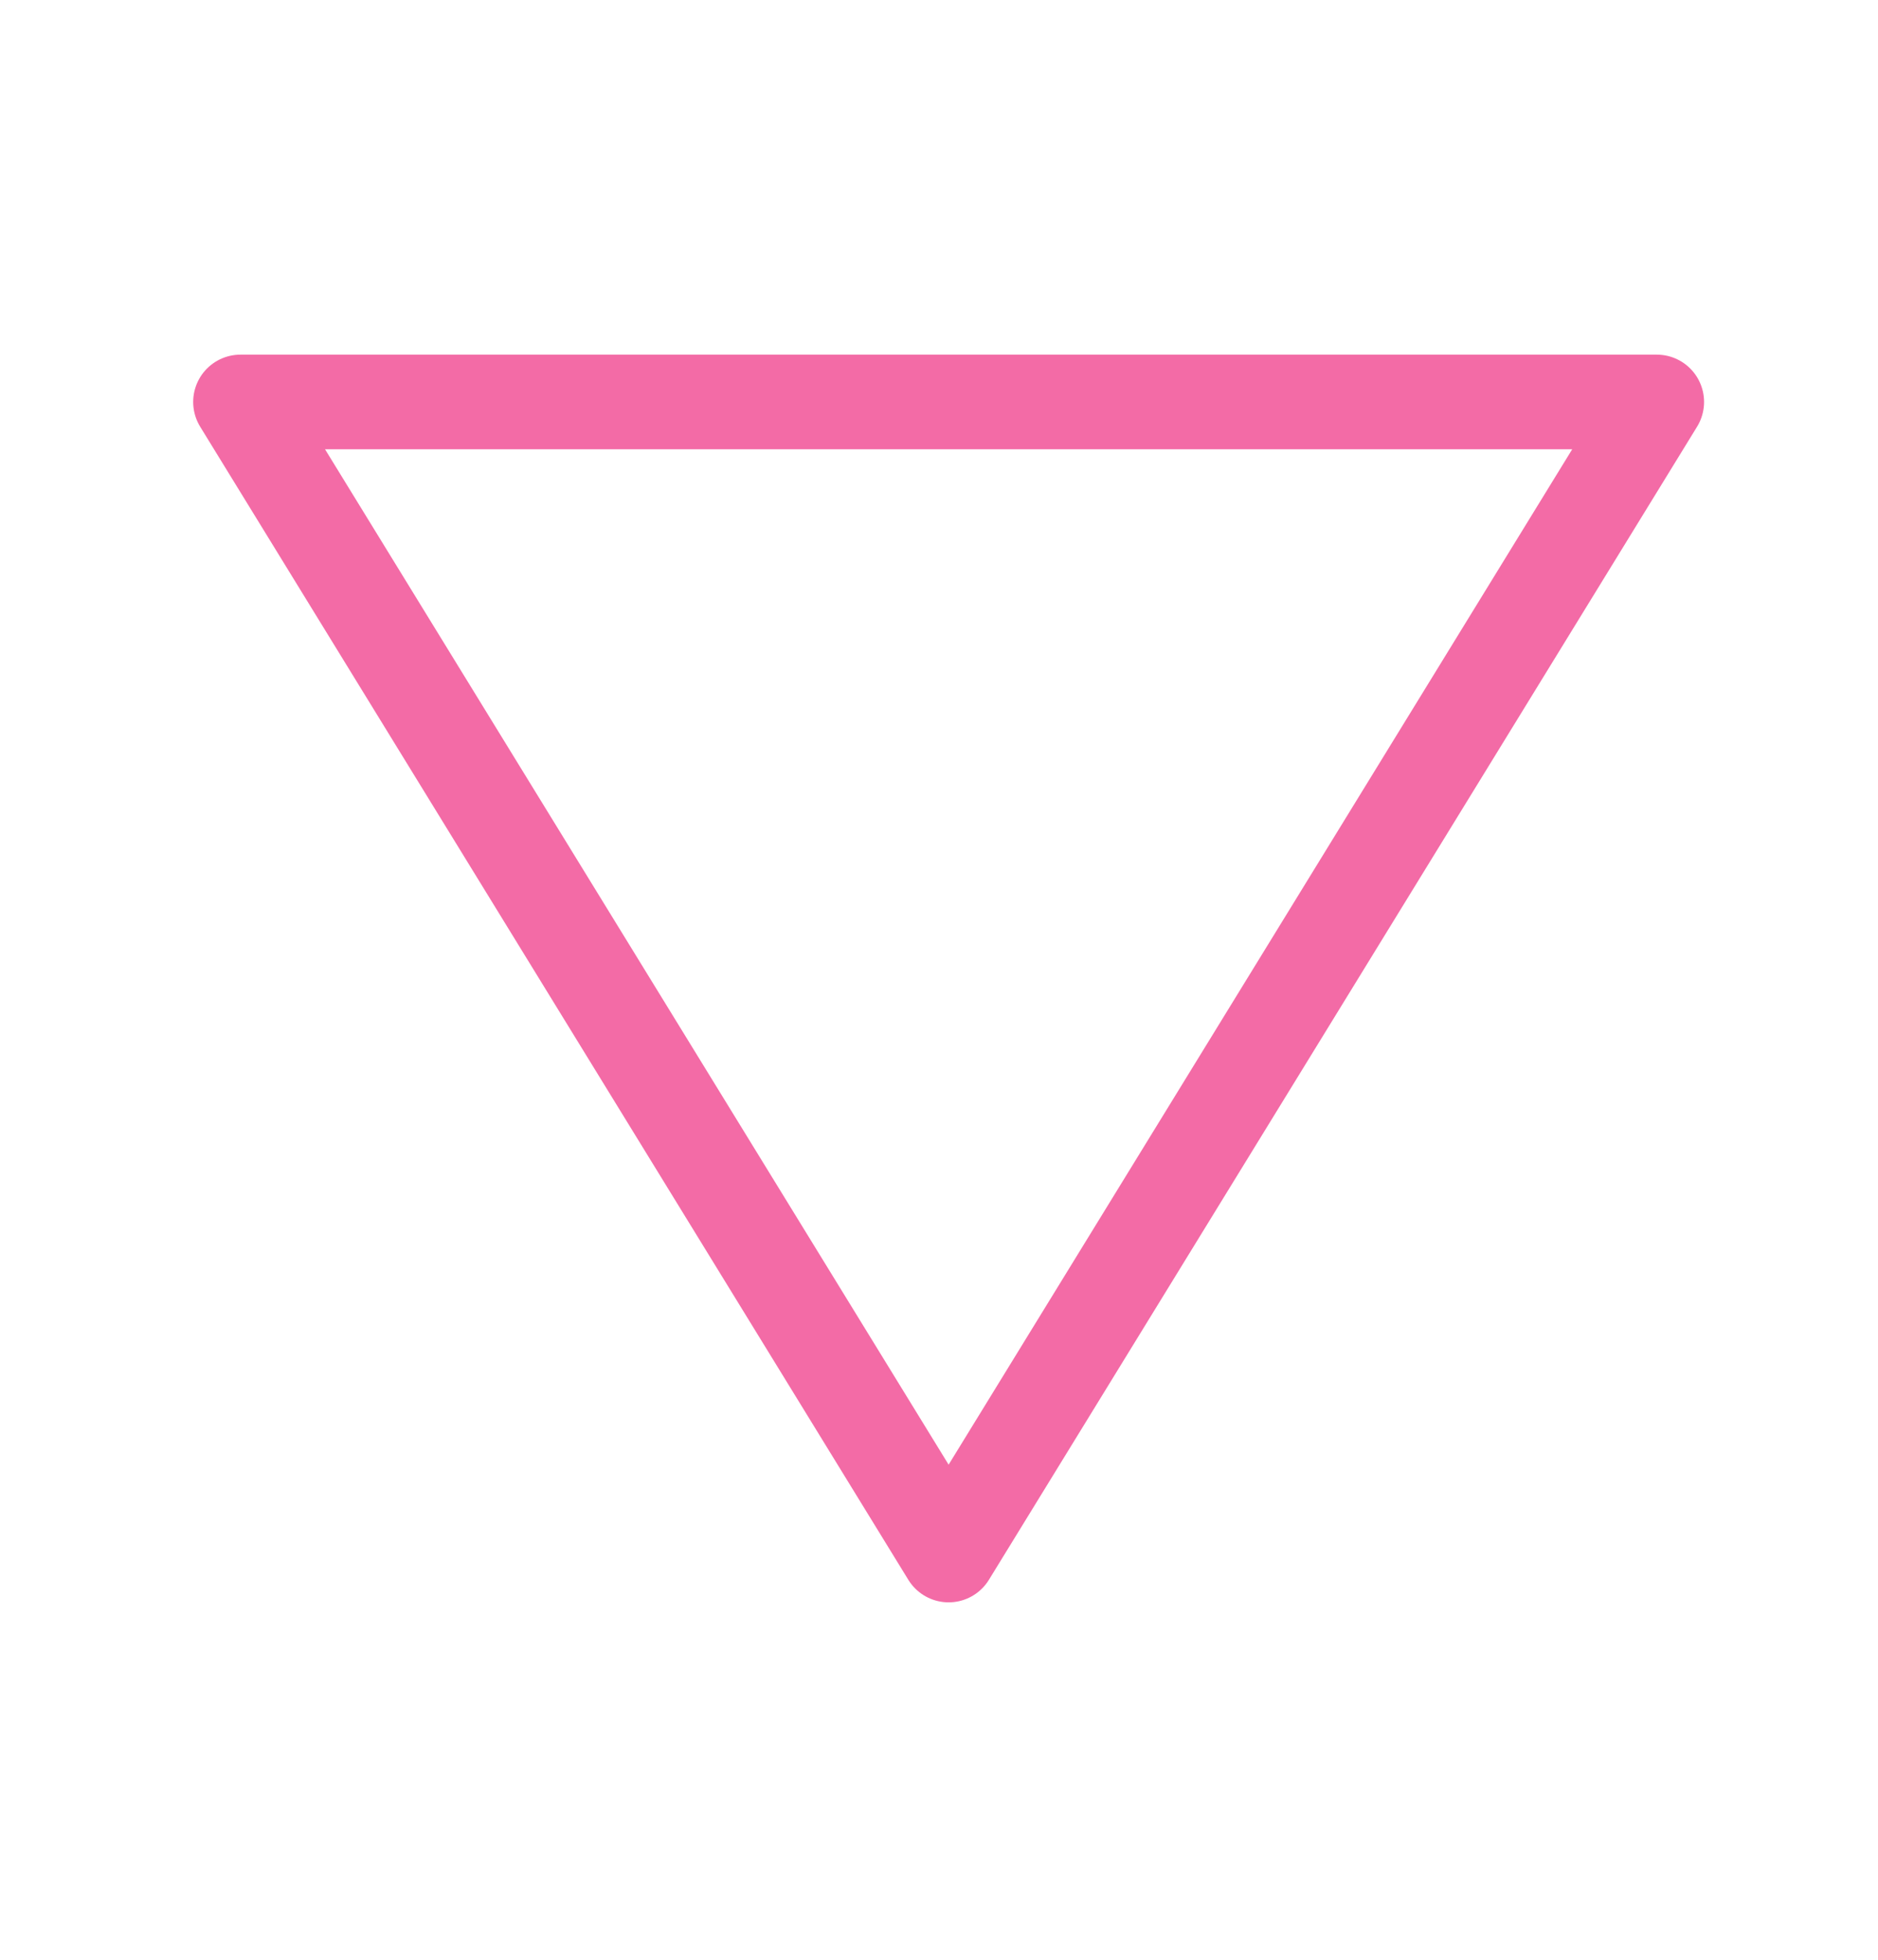 <?xml version="1.0" encoding="utf-8"?>
<!-- Generator: Adobe Illustrator 17.0.0, SVG Export Plug-In . SVG Version: 6.00 Build 0)  -->
<!DOCTYPE svg PUBLIC "-//W3C//DTD SVG 1.1//EN" "http://www.w3.org/Graphics/SVG/1.1/DTD/svg11.dtd">
<svg version="1.1" id="Capa_1" xmlns:x="http://ns.adobe.com/Extensibility/1.0/" xmlns:i="http://ns.adobe.com/AdobeIllustrator/10.0/" xmlns:graph="http://ns.adobe.com/Graphs/1.0/"
	 xmlns="http://www.w3.org/2000/svg" xmlns:xlink="http://www.w3.org/1999/xlink" x="0px" y="0px" width="139px" height="145px"
	 viewBox="0 0 139 145" enable-background="new 0 0 139 145" xml:space="preserve">
<polygon fill="none" stroke="#F36BA6" stroke-width="7" stroke-linecap="round" stroke-linejoin="round" stroke-miterlimit="10" points="
	17.798,29.737 70.212,115.045 122.626,29.737 "/>
</svg>
